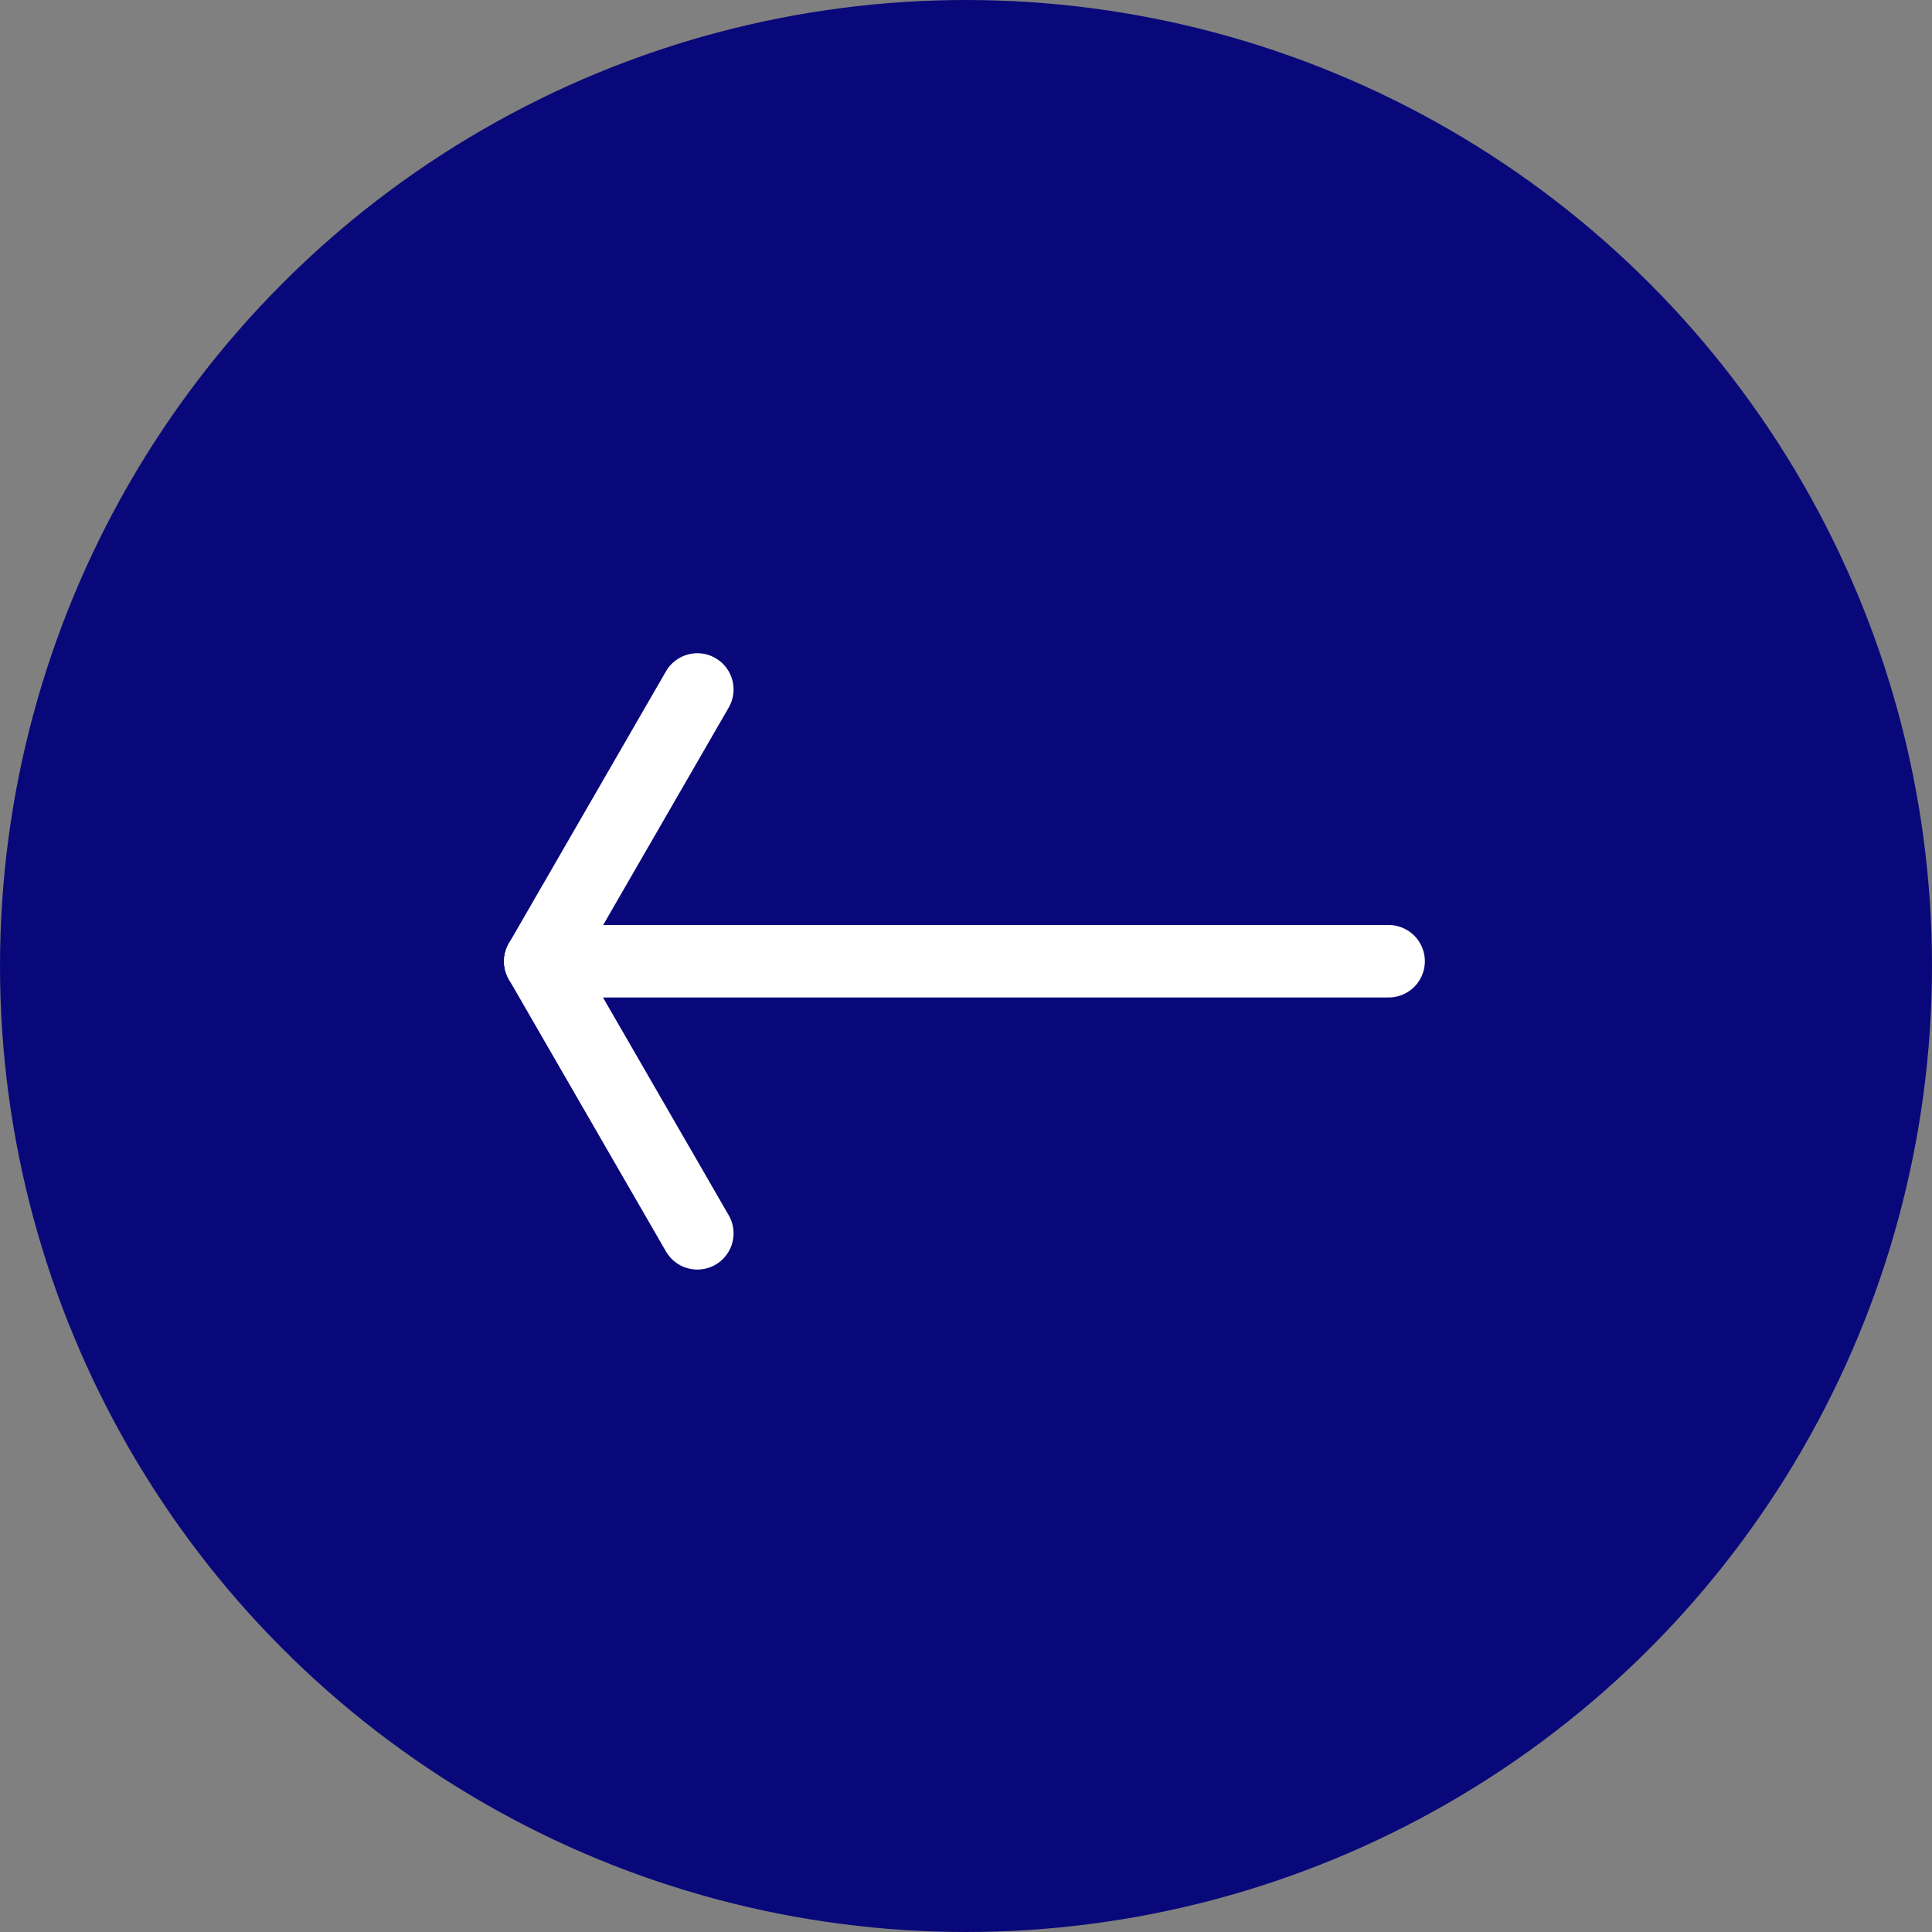 <svg width="80" height="80" viewBox="0 0 80 80" fill="none" xmlns="http://www.w3.org/2000/svg">
<rect x="0" y="0" width="80" height="80" fill="#808080" stroke="none"/>
<g clip-path="url(#clip0_317_1295)">
<circle cx="40" cy="40" r="39" fill="#09087A" stroke="#09087A" stroke-width="2"/>
<line x1="1.5" y1="-1.5" x2="36.623" y2="-1.5" transform="matrix(-1 0 0 1 59 41.303)" stroke="white" stroke-width="3" stroke-linecap="round"/>
<line x1="1.5" y1="-1.5" x2="14.5" y2="-1.5" transform="matrix(-0.5 0.866 0.866 0.5 30.924 28)" stroke="white" stroke-width="3" stroke-linecap="round"/>
<line x1="28.875" y1="51.07" x2="22.375" y2="39.812" stroke="white" stroke-width="3" stroke-linecap="round"/>
</g>
<defs>
<clipPath id="clip0_317_1295">
<rect width="80" height="80" fill="white"/>
</clipPath>
</defs>
</svg>
